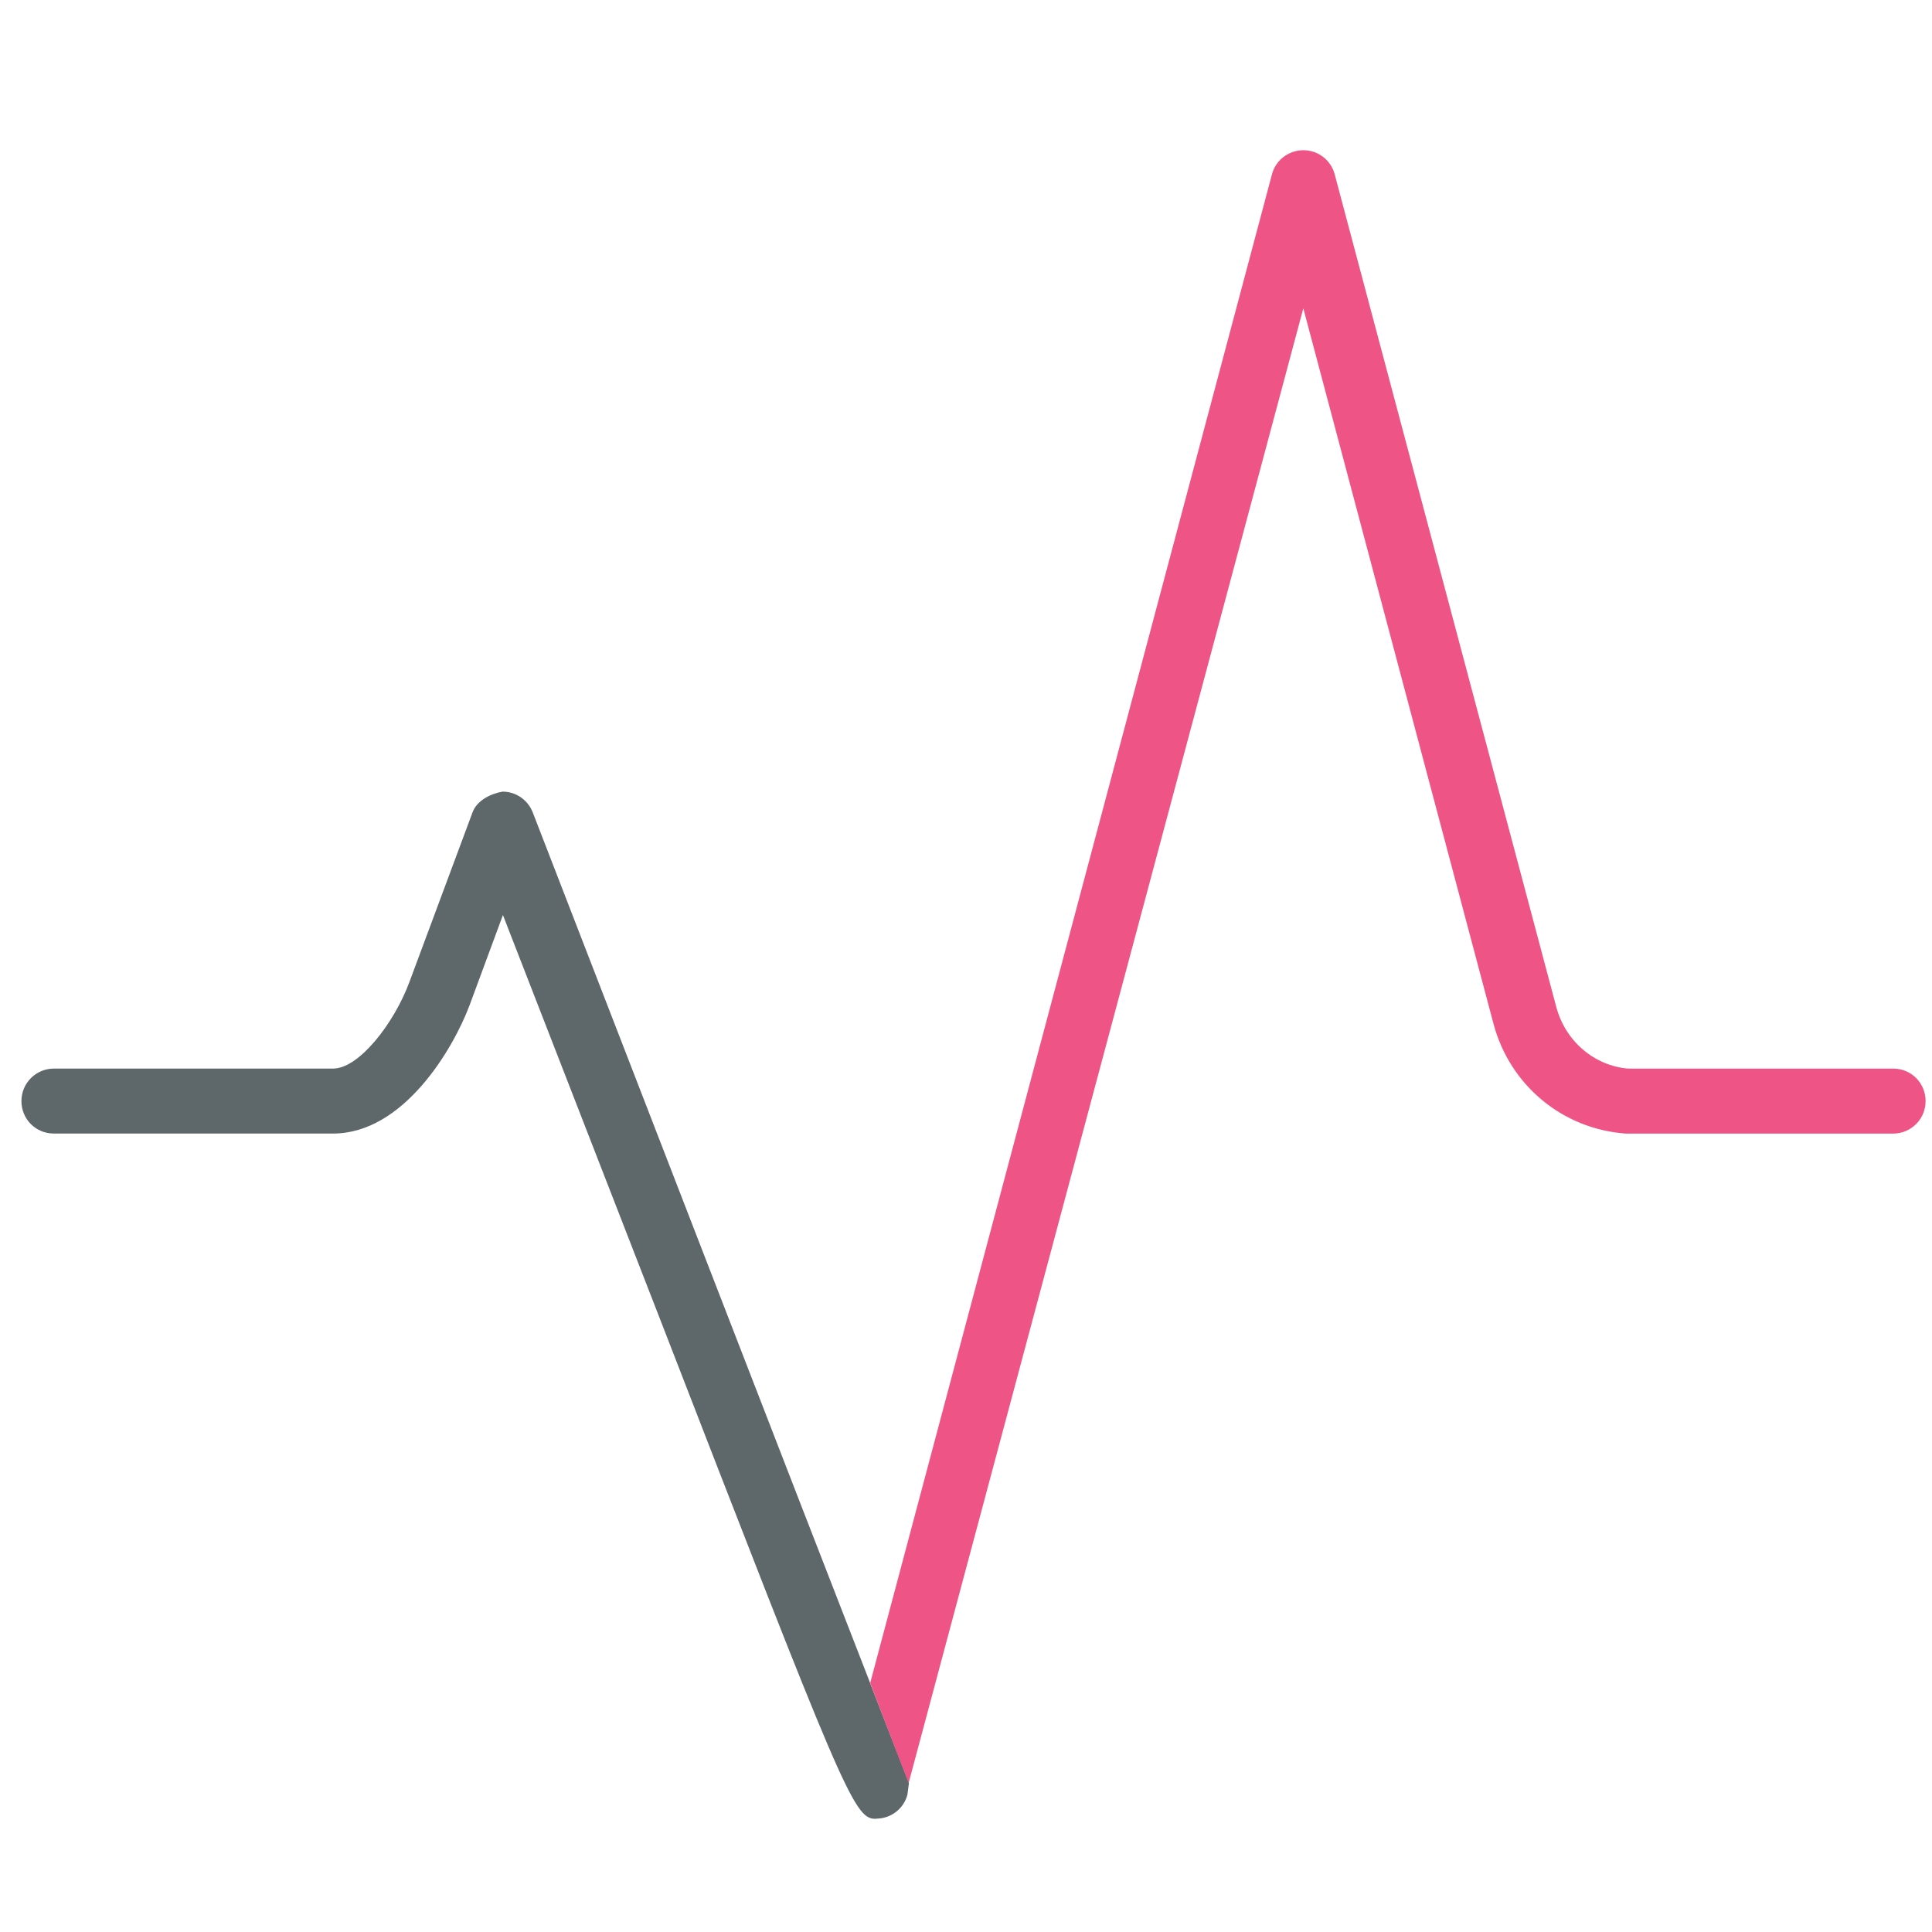 <!-- Generated by IcoMoon.io -->
<svg version="1.1" xmlns="http://www.w3.org/2000/svg" width="32" height="32" viewBox="0 0 32 32">
<title>rate</title>
<path fill="#5e686b" d="M14.412 27.875c-1.206-3.094-3.969-10.238-5.588-14.419-0.081-0.206-0.275-0.344-0.5-0.344-0.181 0.031-0.425 0.137-0.5 0.35l-1.044 2.806c-0.25 0.675-0.831 1.431-1.263 1.431h-4.625c-0.294 0-0.537 0.238-0.537 0.538s0.237 0.538 0.537 0.538h4.625c1.162 0 1.987-1.394 2.263-2.131l0.55-1.488 2.588 6.656c3.012 7.769 3.219 8.313 3.575 8.313 0.025 0 0.056-0.006 0.081-0.006 0.219-0.025 0.4-0.181 0.456-0.394l0.025-0.194-0.644-1.656z"></path>
<path id="svg-ico" fill="#ee5586" d="M31.363 17.7h-4.387c-0.569-0.044-1.050-0.456-1.2-1.025l-3.669-13.787c-0.063-0.237-0.275-0.4-0.519-0.4s-0.456 0.163-0.519 0.394l-6.656 24.994c0 0.006 0.637 1.656 0.637 1.656l6.537-24.425 3.15 11.85c0.269 1.012 1.137 1.744 2.194 1.819h4.425c0.294 0 0.538-0.238 0.538-0.538s-0.238-0.538-0.531-0.538z"></path>
</svg>
